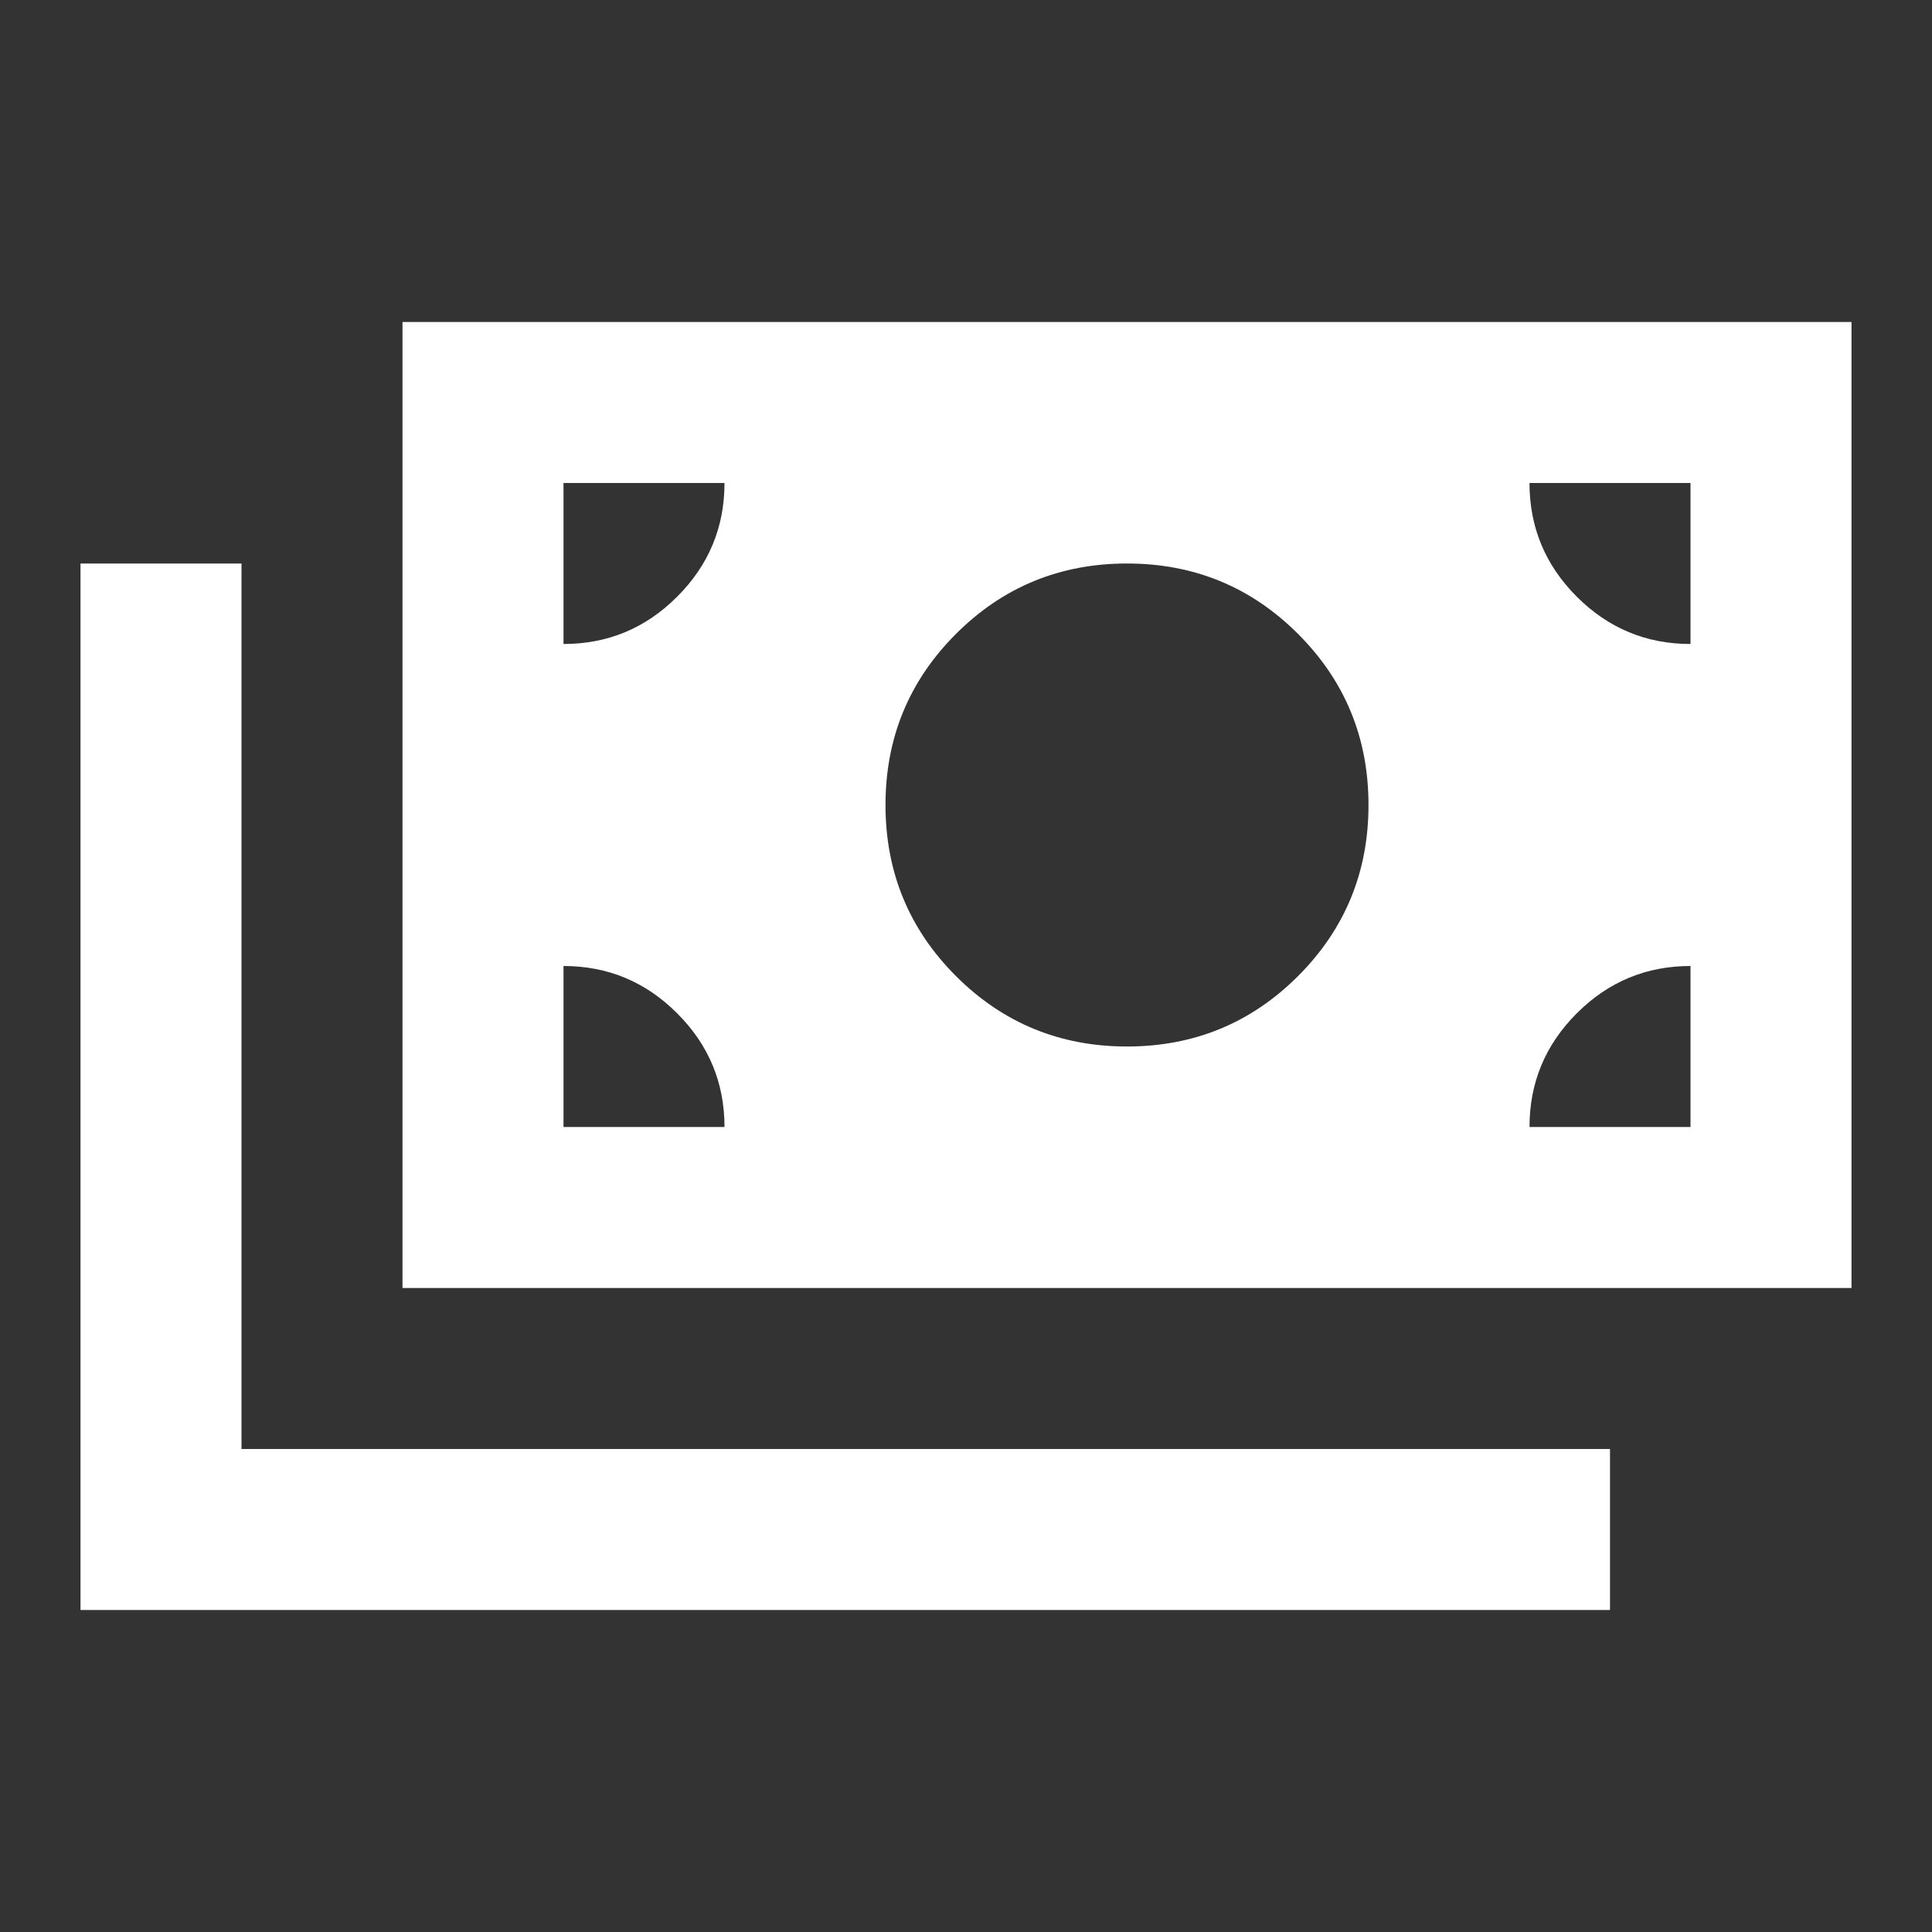 <svg xmlns="http://www.w3.org/2000/svg" width="24" height="24" viewBox="0 0 24 24" fill="none"><rect x="0" y="0" width="24" height="24" fill="#333333" stroke="none"/><path d="M1 20V7H3V18H20V20H1ZM5 16V4H23V16H5ZM9 14C9 13.45 8.804 12.979 8.412 12.588C8.021 12.196 7.55 12 7 12V14H9ZM19 14H21V12C20.45 12 19.979 12.196 19.587 12.588C19.196 12.979 19 13.45 19 14ZM14 13C14.833 13 15.542 12.708 16.125 12.125C16.708 11.542 17 10.833 17 10C17 9.167 16.708 8.458 16.125 7.875C15.542 7.292 14.833 7 14 7C13.167 7 12.458 7.292 11.875 7.875C11.292 8.458 11 9.167 11 10C11 10.833 11.292 11.542 11.875 12.125C12.458 12.708 13.167 13 14 13ZM7 8C7.55 8 8.021 7.804 8.412 7.412C8.804 7.021 9 6.55 9 6H7V8ZM21 8V6H19C19 6.55 19.196 7.021 19.587 7.412C19.979 7.804 20.45 8 21 8Z" fill="white"></path></svg>